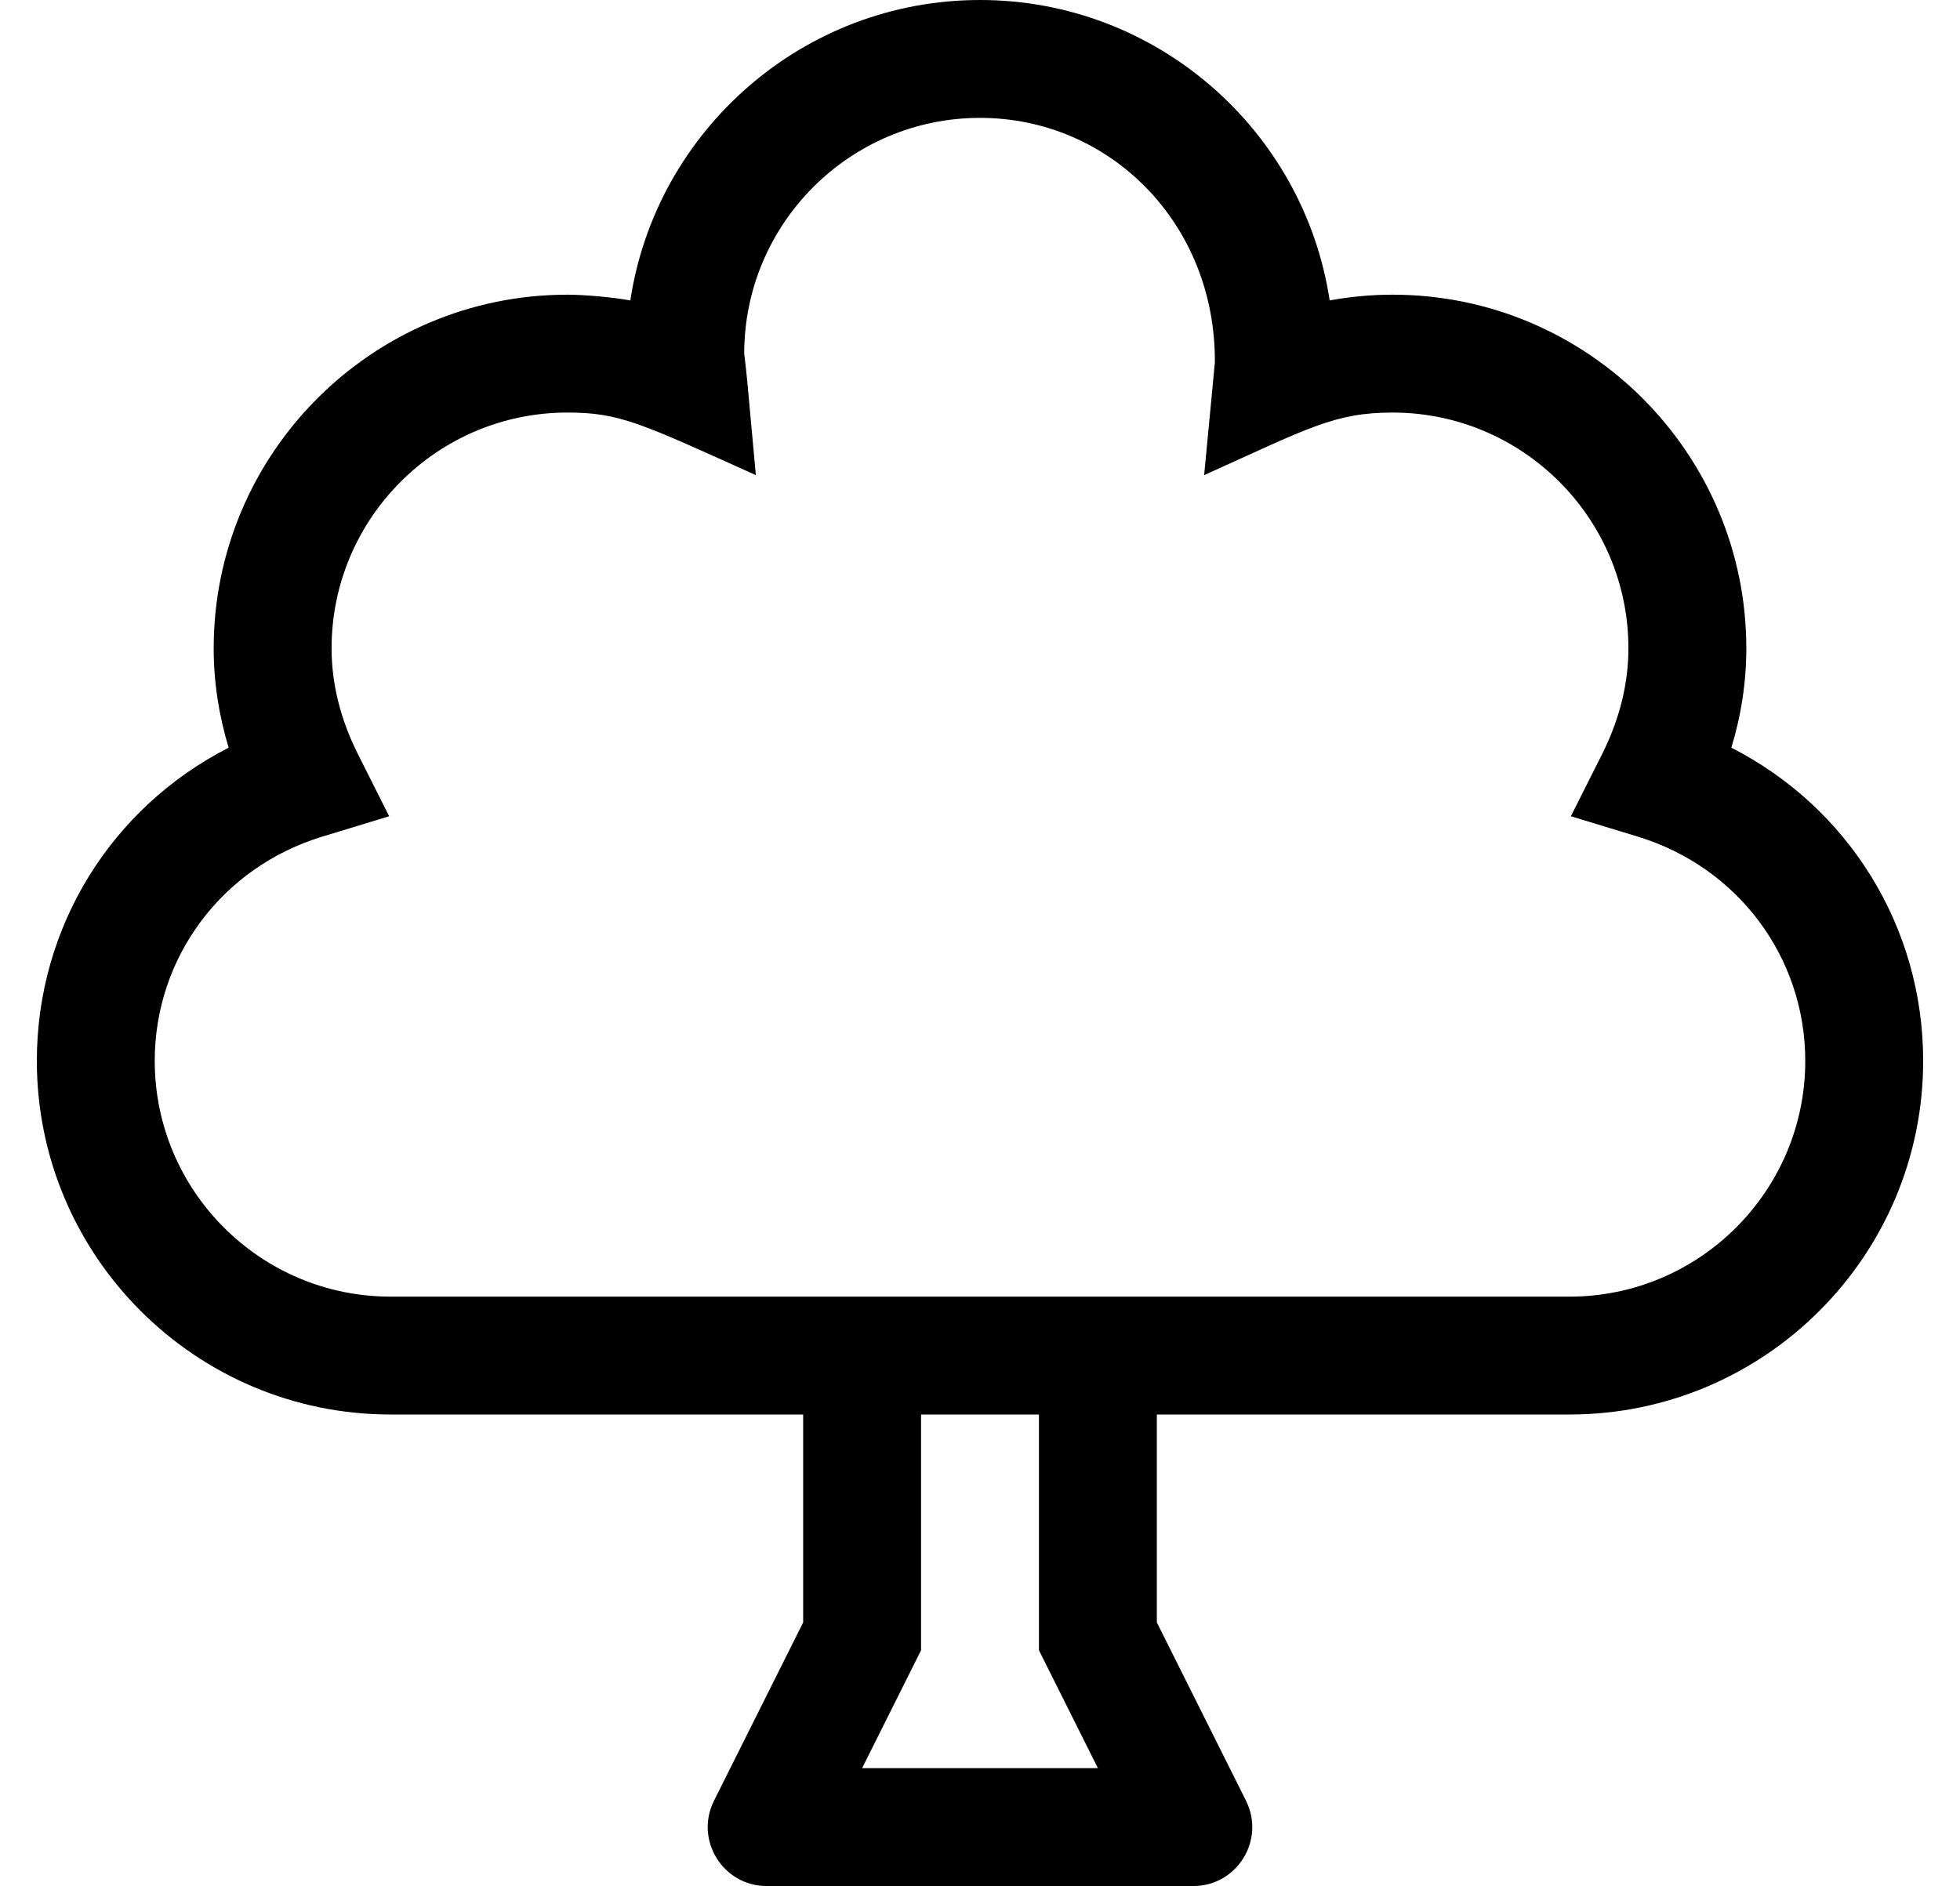 <?xml version="1.0" standalone="no"?>
<!DOCTYPE svg PUBLIC "-//W3C//DTD SVG 1.1//EN" "http://www.w3.org/Graphics/SVG/1.1/DTD/svg11.dtd" >
<svg xmlns="http://www.w3.org/2000/svg" xmlns:xlink="http://www.w3.org/1999/xlink" version="1.1" viewBox="-10 0 532 512">
   <path fill="currentColor"
d="M459.94 202.98c31.72 16.189 52.06 48.55 52.06 85.019c0 52.94 -43.06 96 -96 96h-112v56.45l24.2 48.399c5.319 10.641 -2.42 23.16 -14.31 23.16h-115.779c-11.891 0 -19.63 -12.52 -14.31 -23.16l24.2 -48.399
v-56.45h-112c-52.94 0 -96 -43.06 -96 -96c0 -36.47 20.34 -68.83 52.06 -85.019c-2.68 -8.86 -4.06 -17.891 -4.06 -26.98c0 -52.94 43.06 -96 96 -96c4.756 0.003 12.412 0.702 17.09 1.56
c6.97 -46.109 46.88 -81.56 94.91 -81.56s87.94 35.45 94.91 81.56c5.649 -1.029 11.34 -1.56 17.09 -1.56c52.94 0 96 43.06 96 96c0 9.09 -1.37 18.12 -4.06 26.98zM224 480h64l-16 -32v-64h-32v64zM416 352
c35.28 0 64 -28.7 64 -64c0 -28.12 -18.28 -52.59 -45.46 -60.88l-18.16 -5.53l8.53 -16.97c4.68 -9.37 7.09 -19.01 7.09 -28.62c0 -35.3 -28.72 -64 -64 -64c-15.9 0 -22.92 4.28 -51.16 16.98l2.91 -30.561
c0.25 -37.72 -28.47 -66.42 -63.75 -66.42s-64 28.7 -64 64c0.88 7.56 0.26 1.28 3.16 32.98c-31.21 -14.04 -36.82 -16.98 -51.16 -16.98c-35.28 0 -64 28.7 -64 64c0 9.61 2.41 19.25 7.1 28.62l8.53 16.97
l-18.16 5.53c-27.189 8.29 -45.47 32.76 -45.47 60.88c0 35.3 28.72 64 64 64h320z" />
</svg>
